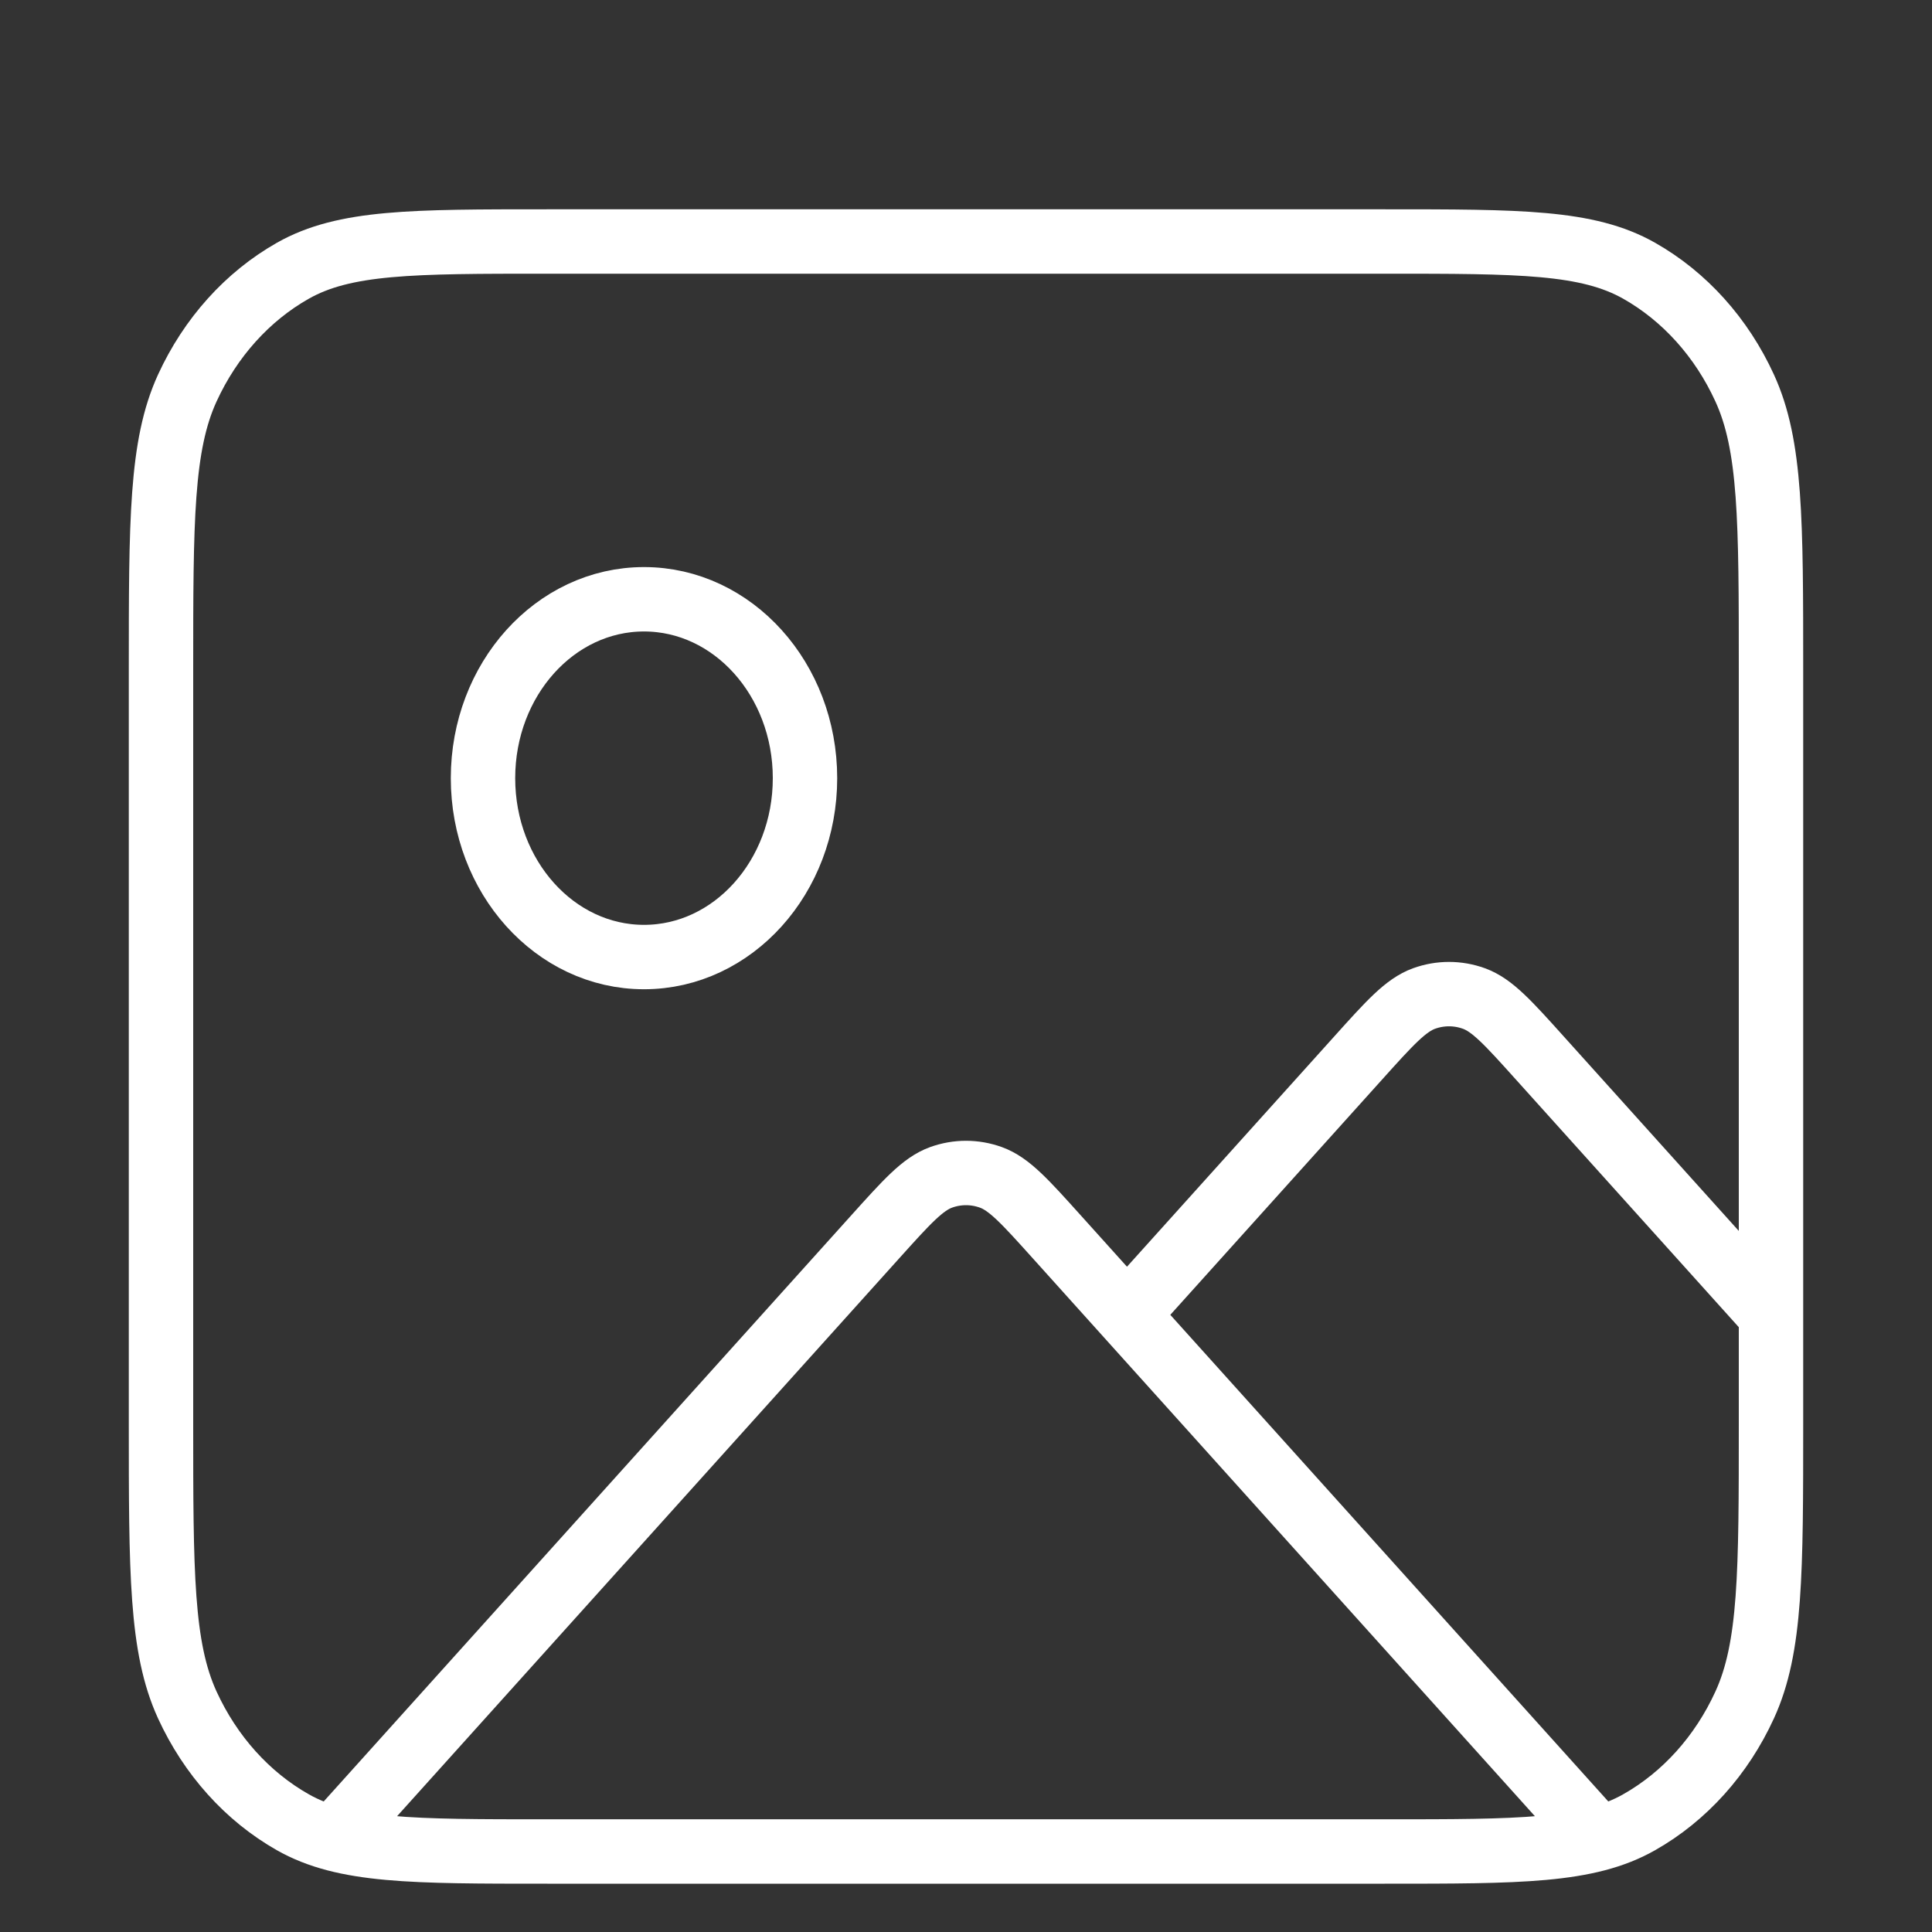 <?xml version="1.0" encoding="UTF-8"?> <svg xmlns="http://www.w3.org/2000/svg" width="60" height="60" viewBox="0 0 60 60" fill="none"><rect x="0" y="0" width="60" height="60" fill="#333333" stroke="none"/> <path d="M10.68 56.744L27.172 38.421C28.162 37.321 28.657 36.77 29.227 36.564C29.73 36.383 30.27 36.383 30.773 36.564C31.343 36.77 31.838 37.321 32.828 38.421L49.21 56.622M35 40.833L42.172 32.865C43.161 31.765 43.657 31.215 44.227 31.009C44.73 30.828 45.27 30.828 45.773 31.009C46.343 31.215 46.839 31.765 47.828 32.865L55 40.833M25 24.167C25 27.235 22.761 29.722 20 29.722C17.239 29.722 15 27.235 15 24.167C15 21.098 17.239 18.611 20 18.611C22.761 18.611 25 21.098 25 24.167ZM17 57.5H43C47.2 57.5 49.3 57.5 50.905 56.592C52.316 55.793 53.464 54.518 54.182 52.95C55 51.167 55 48.834 55 44.167V20.833C55 16.166 55 13.833 54.182 12.05C53.464 10.482 52.316 9.207 50.905 8.408C49.3 7.5 47.2 7.5 43 7.5H17C12.8 7.5 10.699 7.5 9.095 8.408C7.684 9.207 6.537 10.482 5.817 12.05C5 13.833 5 16.166 5 20.833V44.167C5 48.834 5 51.167 5.817 52.95C6.537 54.518 7.684 55.793 9.095 56.592C10.699 57.5 12.8 57.5 17 57.5Z" stroke="white" stroke-width="2" stroke-linecap="round" stroke-linejoin="round"></path> </svg> 